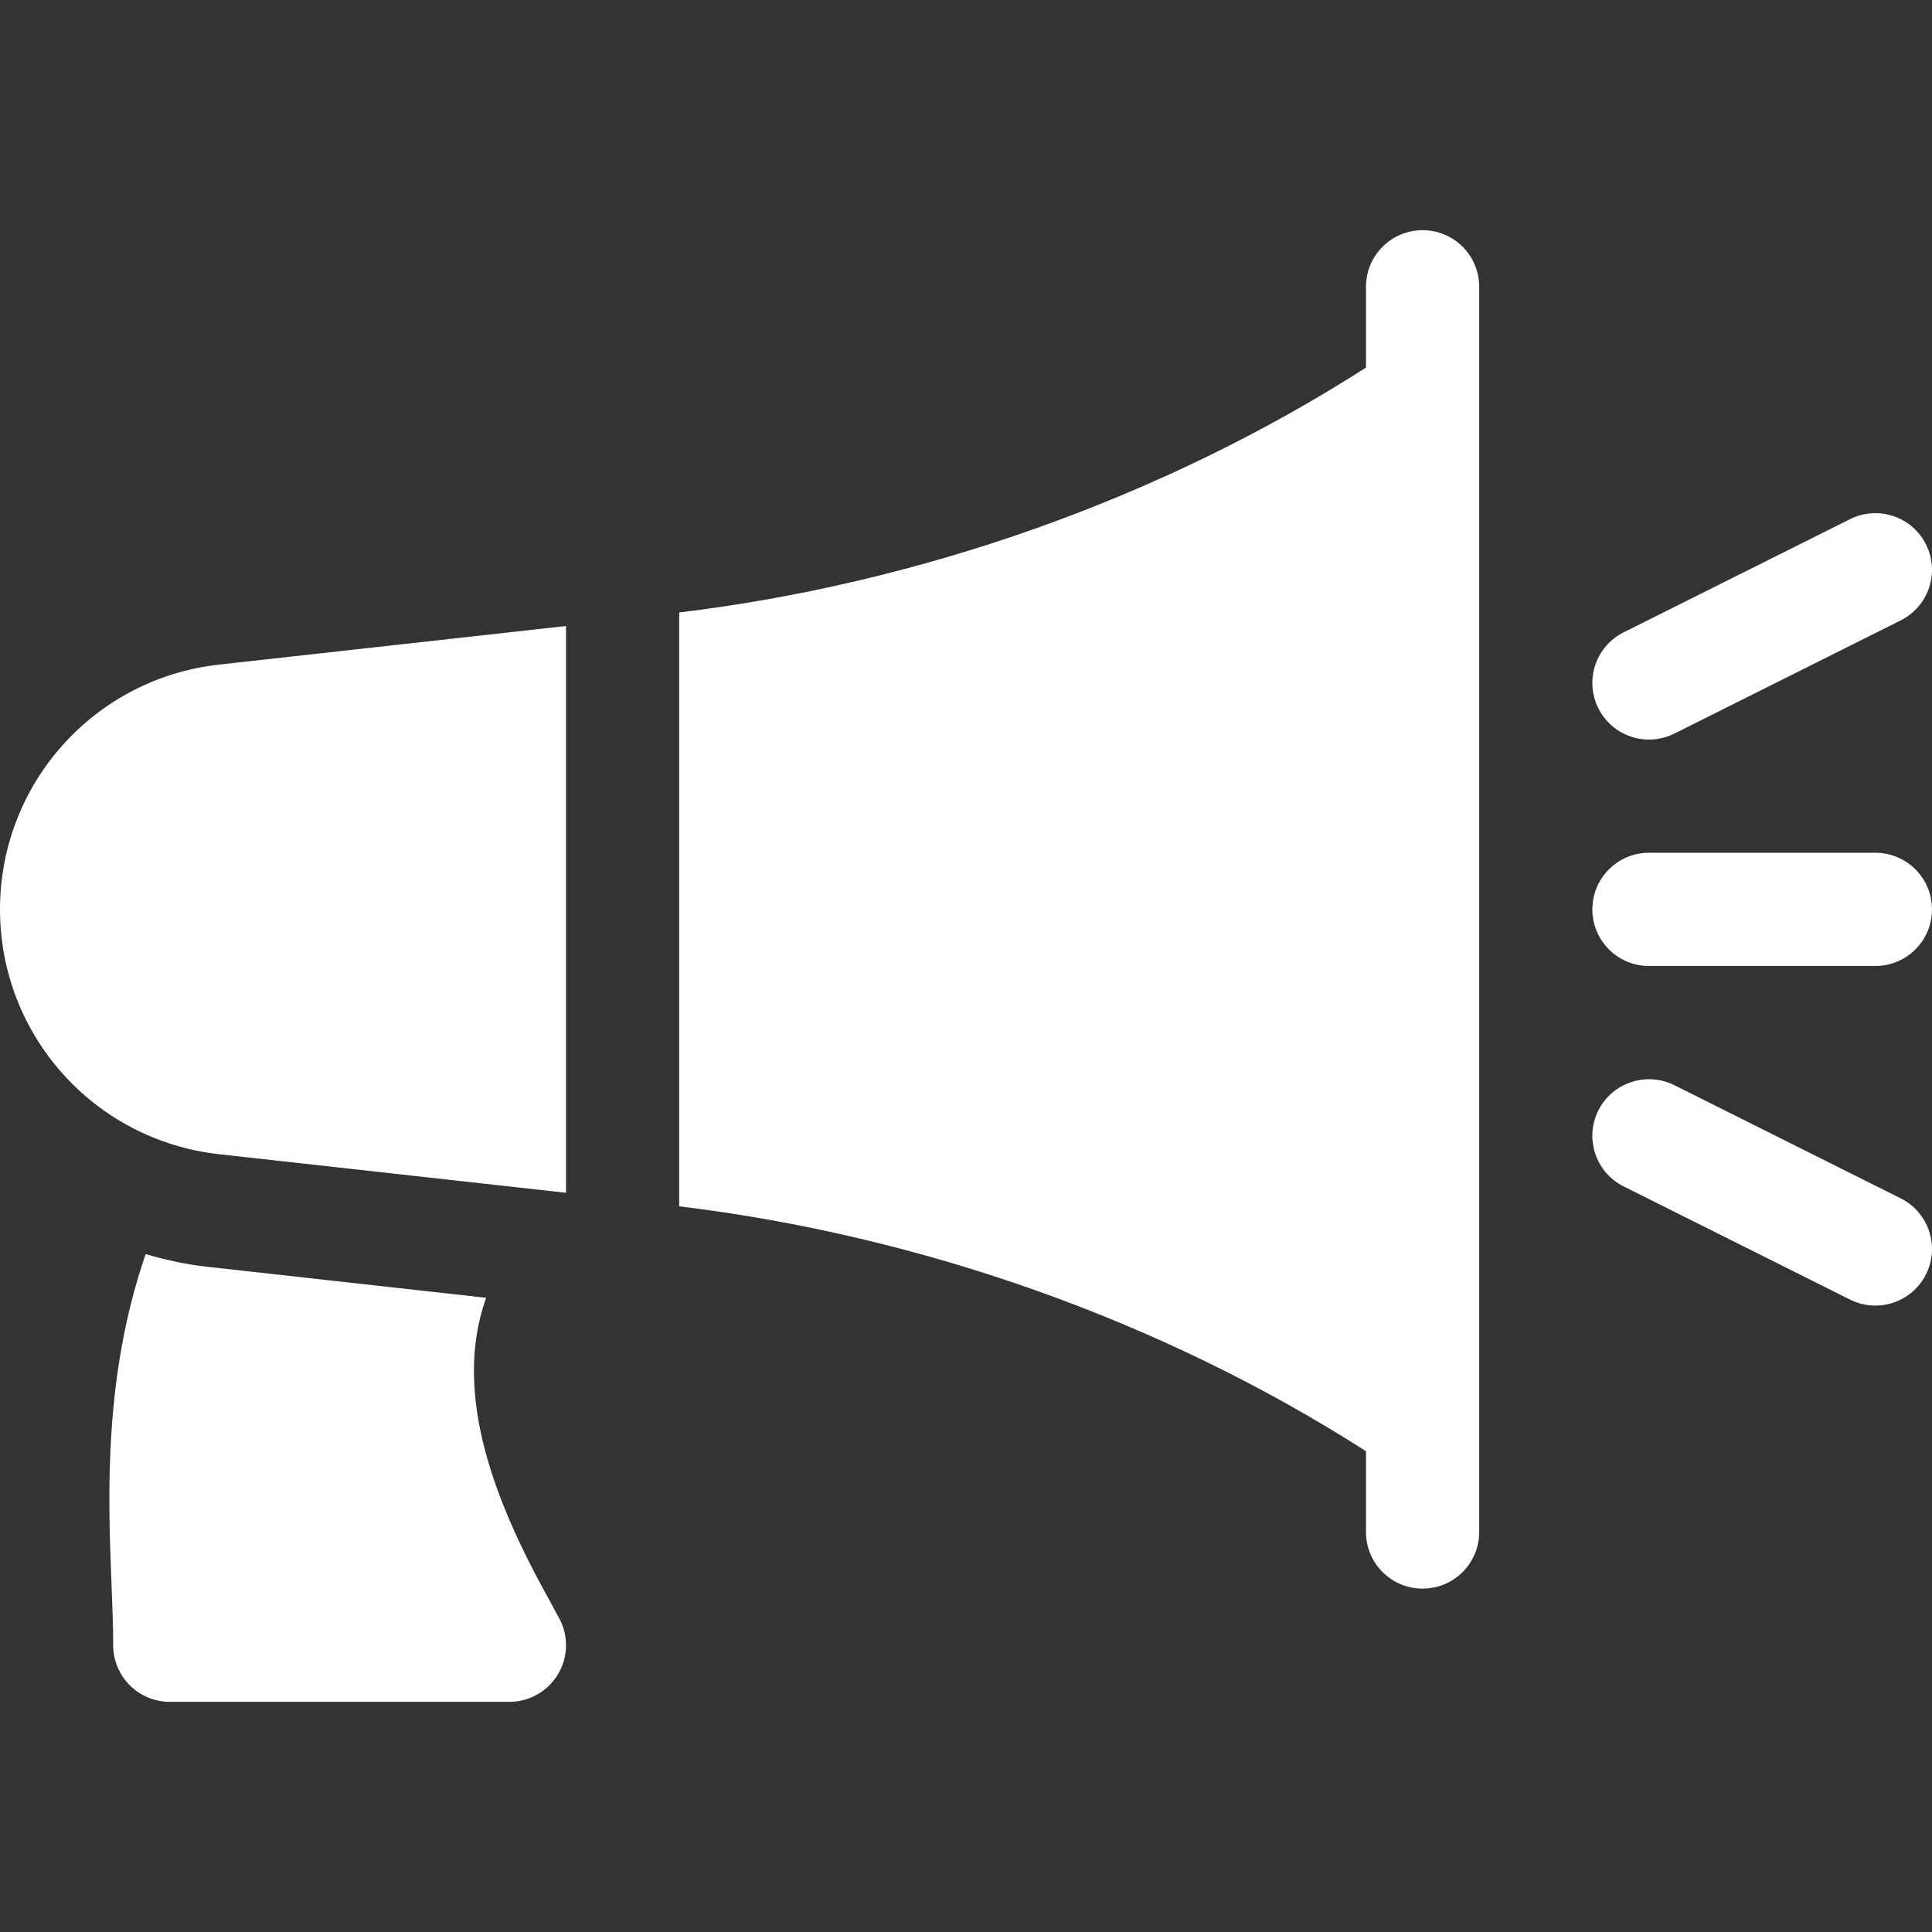 <?xml version="1.0" encoding="UTF-8"?> <svg xmlns="http://www.w3.org/2000/svg" xmlns:xlink="http://www.w3.org/1999/xlink" xmlns:svgjs="http://svgjs.com/svgjs" width="512" height="512" x="0" y="0" viewBox="0 0 512 512" style="enable-background:new 0 0 512 512" xml:space="preserve" class=""><rect x="0" y="0" width="512" height="512" fill="#333333" stroke="none"/> <g> <g xmlns="http://www.w3.org/2000/svg"> <path d="m423.576 187.702c-3.706-7.412-.703-16.421 6.709-20.127l60-30c7.412-3.691 16.421-.703 20.127 6.709s.703 16.421-6.709 20.127l-60 30c-7.487 3.719-16.439.646-20.127-6.709z" fill="#ffffff" data-original="#000000" style="" class=""></path> <path d="m490.285 344.411-60-30c-7.412-3.706-10.415-12.715-6.709-20.127 3.735-7.397 12.715-10.371 20.127-6.709l60 30c7.412 3.706 10.415 12.715 6.709 20.127-3.691 7.362-12.647 10.424-20.127 6.709z" fill="#ffffff" data-original="#000000" style="" class=""></path> <path d="m496.994 255.994h-60c-8.291 0-15-6.709-15-15s6.709-15 15-15h60c8.291 0 15 6.709 15 15s-6.709 15-15 15z" fill="#ffffff" data-original="#000000" style="" class=""></path> <path d="m377 61c-8.291 0-15 6.709-15 15v21.418c-54.229 34.717-118.104 57.162-182 64.891v157.383c63.896 7.729 127.771 30.174 182 64.891v21.417c0 8.291 6.709 15 15 15s15-6.709 15-15v-330c0-8.291-6.709-15-15-15z" fill="#ffffff" data-original="#000000" style="" class=""></path> <path d="m145.386 423.695c-13.812-24.862-25.743-54.064-16.553-79.761l-74.077-8.247c-5.57-.617-10.933-1.818-16.15-3.333-11.027 31.934-10.029 63.353-9.075 86.858.235 6.021.469 11.646.469 16.788 0 8.291 6.709 15 15 15h90c5.2 0 10.034-2.695 12.759-7.119 2.739-4.424 2.988-9.946.659-14.59z" fill="#ffffff" data-original="#000000" style="" class=""></path> <path d="m0 241c0 33.311 24.961 61.201 58.066 64.878l91.934 10.223v-150.202l-91.934 10.223c-33.105 3.677-58.066 31.567-58.066 64.878z" fill="#ffffff" data-original="#000000" style="" class=""></path> </g> </g> </svg> 